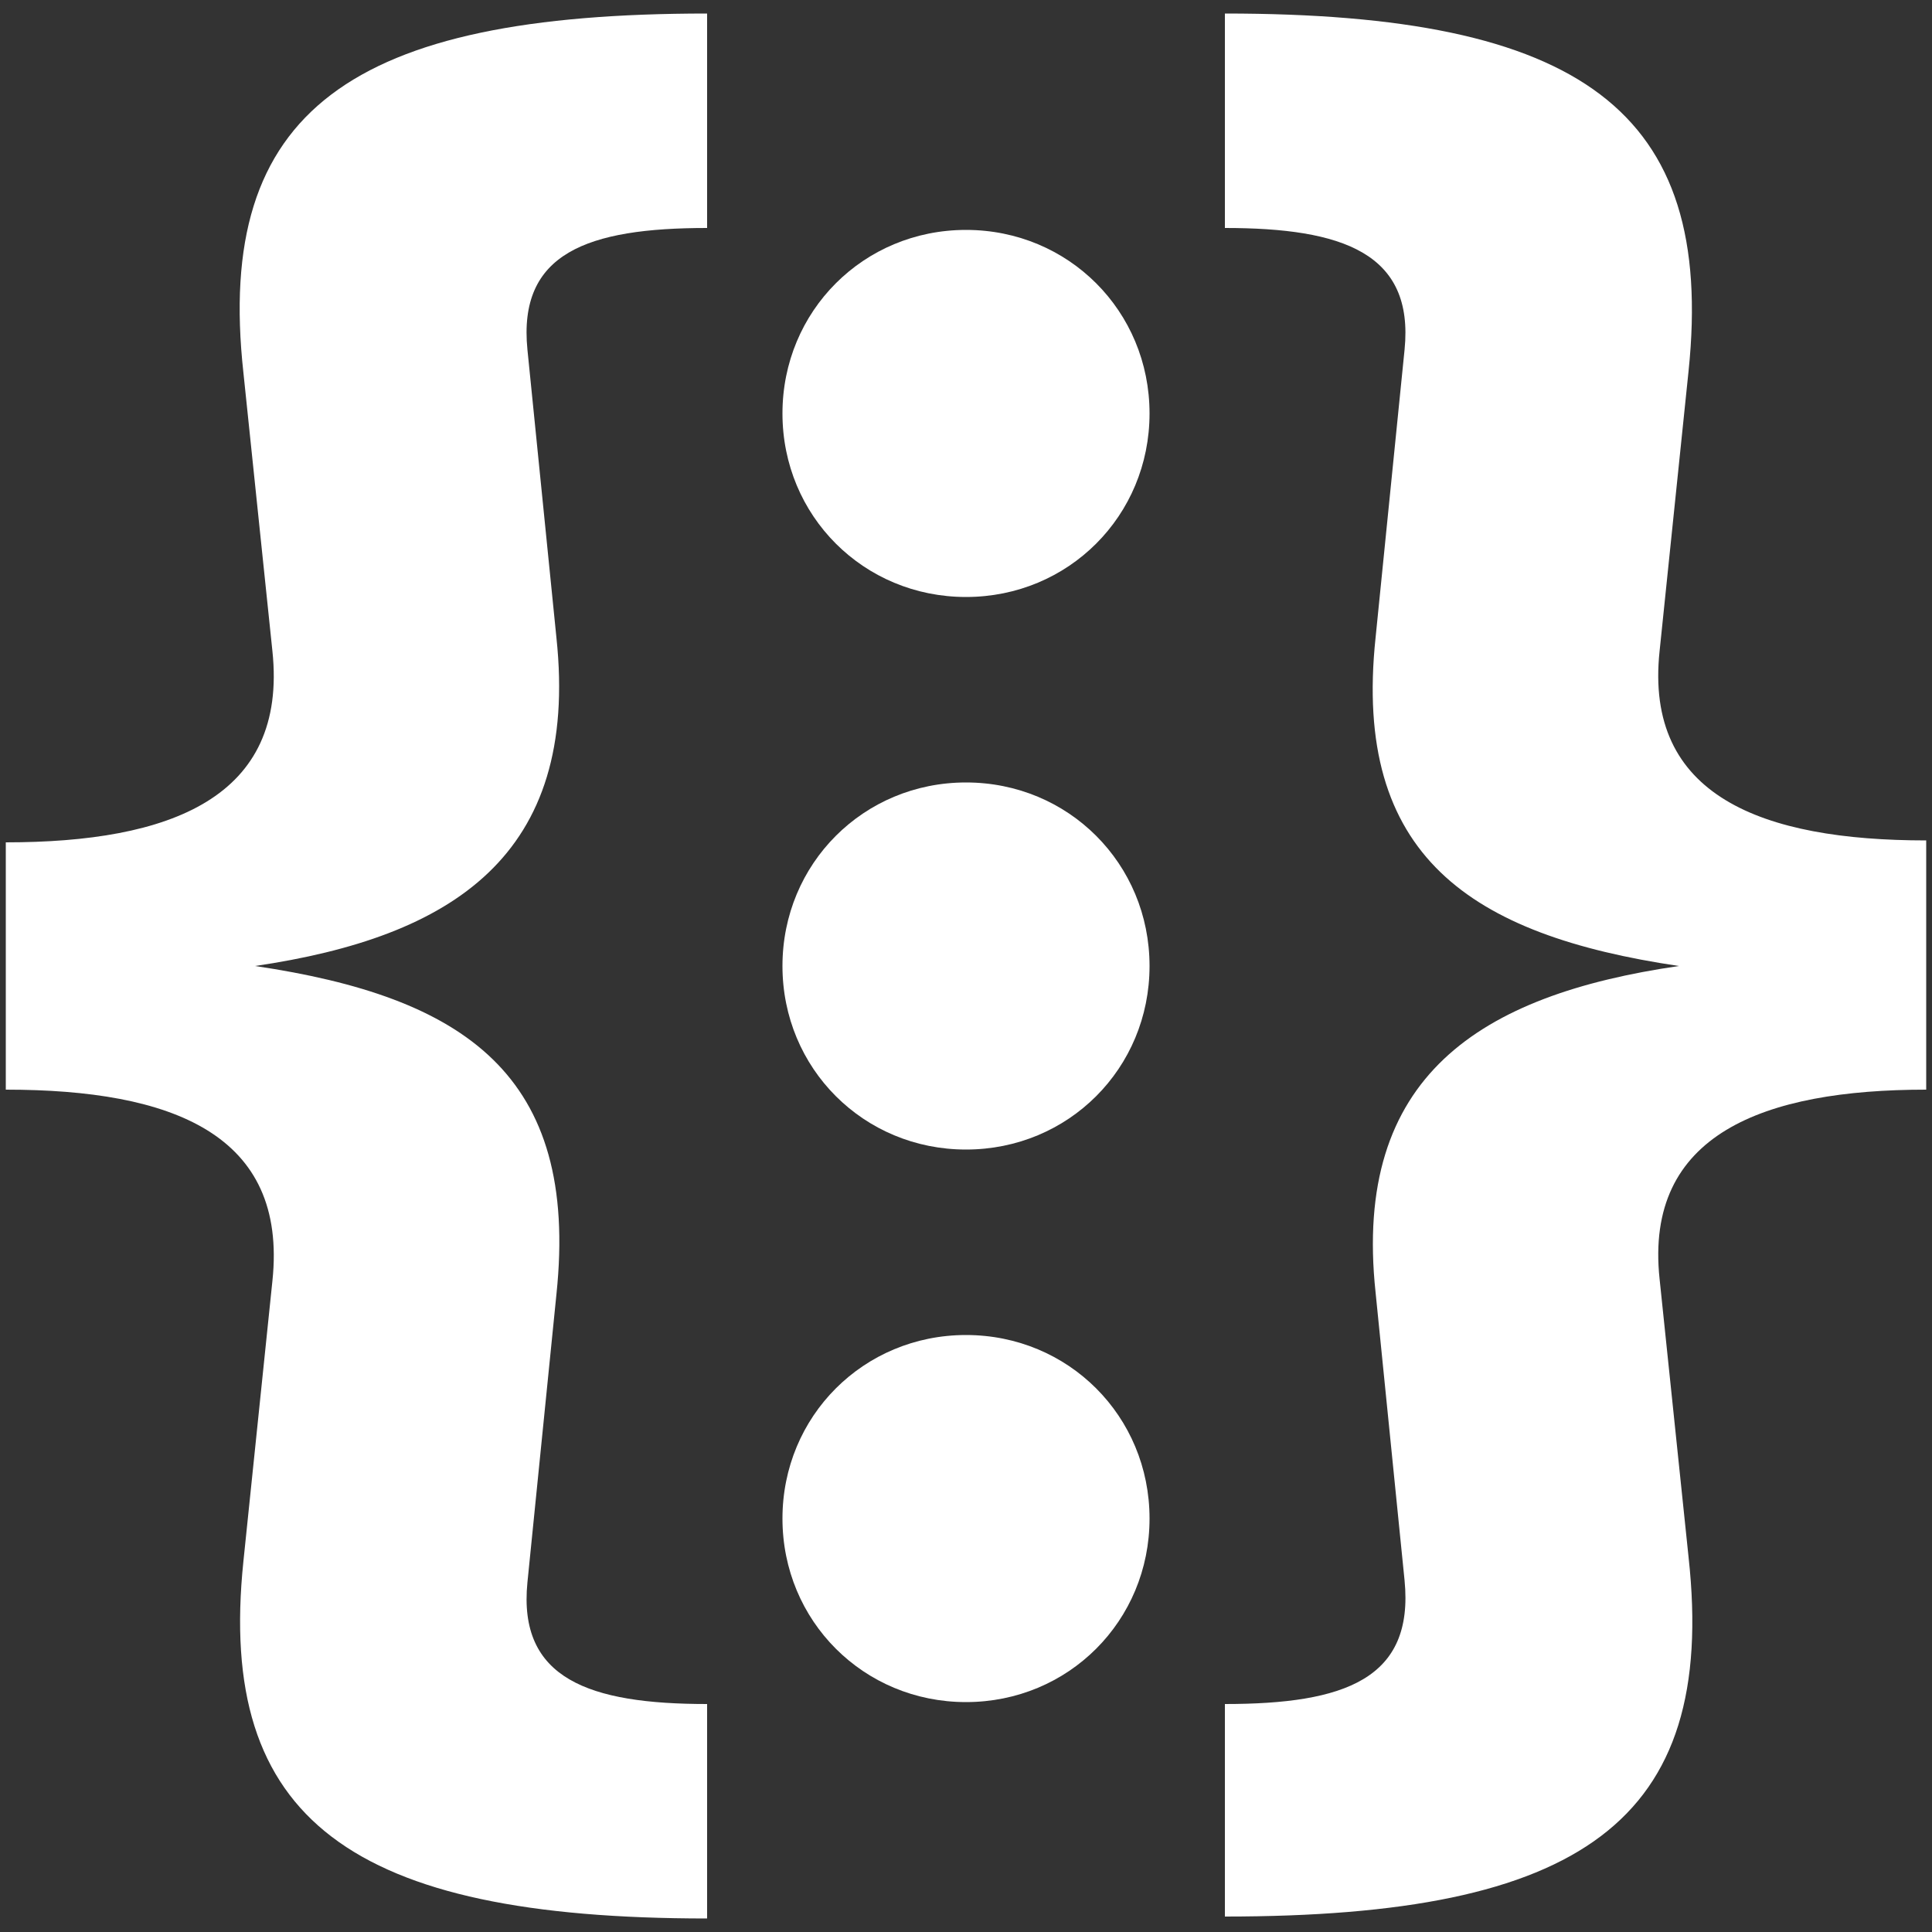 <svg version="1.2" xmlns="http://www.w3.org/2000/svg" viewBox="0 0 100 100" width="100" height="100">
	<rect x="0" y="0" width="100" height="100" fill="#333333" stroke="none"/>
	<title>yaml-json-converter</title>
	<style>
		.s0 { fill: #ffffff } 
	</style>
	<g id="Layer 1">
		<path class="s0" d="m36.6 0.7c-18.4 0-25.5 5-24 18.6l1.5 14.4c0.8 7.6-5.3 9.9-13.8 9.9v12.8c8.6 0 14.6 2.3 13.8 9.9l-1.5 14.5c-1.4 13.4 5.6 18.5 24 18.5v-11.1c-6.1 0-9.8-1.3-9.3-6.3l1.5-14.9c1.2-11.4-4.8-15.4-15.6-17 10.2-1.5 16.8-5.7 15.6-17l-1.5-14.9c-0.5-5 3.1-6.3 9.3-6.3zm26.8 0v11.1c6.1 0 9.8 1.3 9.3 6.3l-1.5 14.9c-1.2 11.3 4.9 15.4 15.7 17-10.3 1.5-16.9 5.7-15.7 16.9l1.5 14.9c0.5 5.1-3.1 6.4-9.3 6.4v11c18.4 0 25.5-4.9 24-18.6l-1.5-14.4c-0.8-7.5 5.4-9.8 13.8-9.8v-12.9c-8.5 0-14.6-2.3-13.8-9.8l1.5-14.5c1.4-13.5-5.6-18.5-24-18.5z"/>
		<path fill-rule="evenodd" class="s0" d="m50 30.9c-5.3 0-9.5-4.2-9.5-9.5 0-5.3 4.2-9.5 9.5-9.5 5.3 0 9.5 4.2 9.5 9.5 0 5.3-4.2 9.5-9.5 9.5zm0 57.2c-5.3 0-9.5-4.2-9.5-9.5 0-5.3 4.2-9.5 9.5-9.5 5.3 0 9.5 4.2 9.5 9.5 0 5.3-4.2 9.5-9.5 9.5zm0-28.6c-5.3 0-9.5-4.2-9.5-9.5 0-5.3 4.2-9.5 9.5-9.5 5.3 0 9.5 4.2 9.5 9.5 0 5.3-4.2 9.5-9.5 9.5z"/>
	</g>
</svg>
